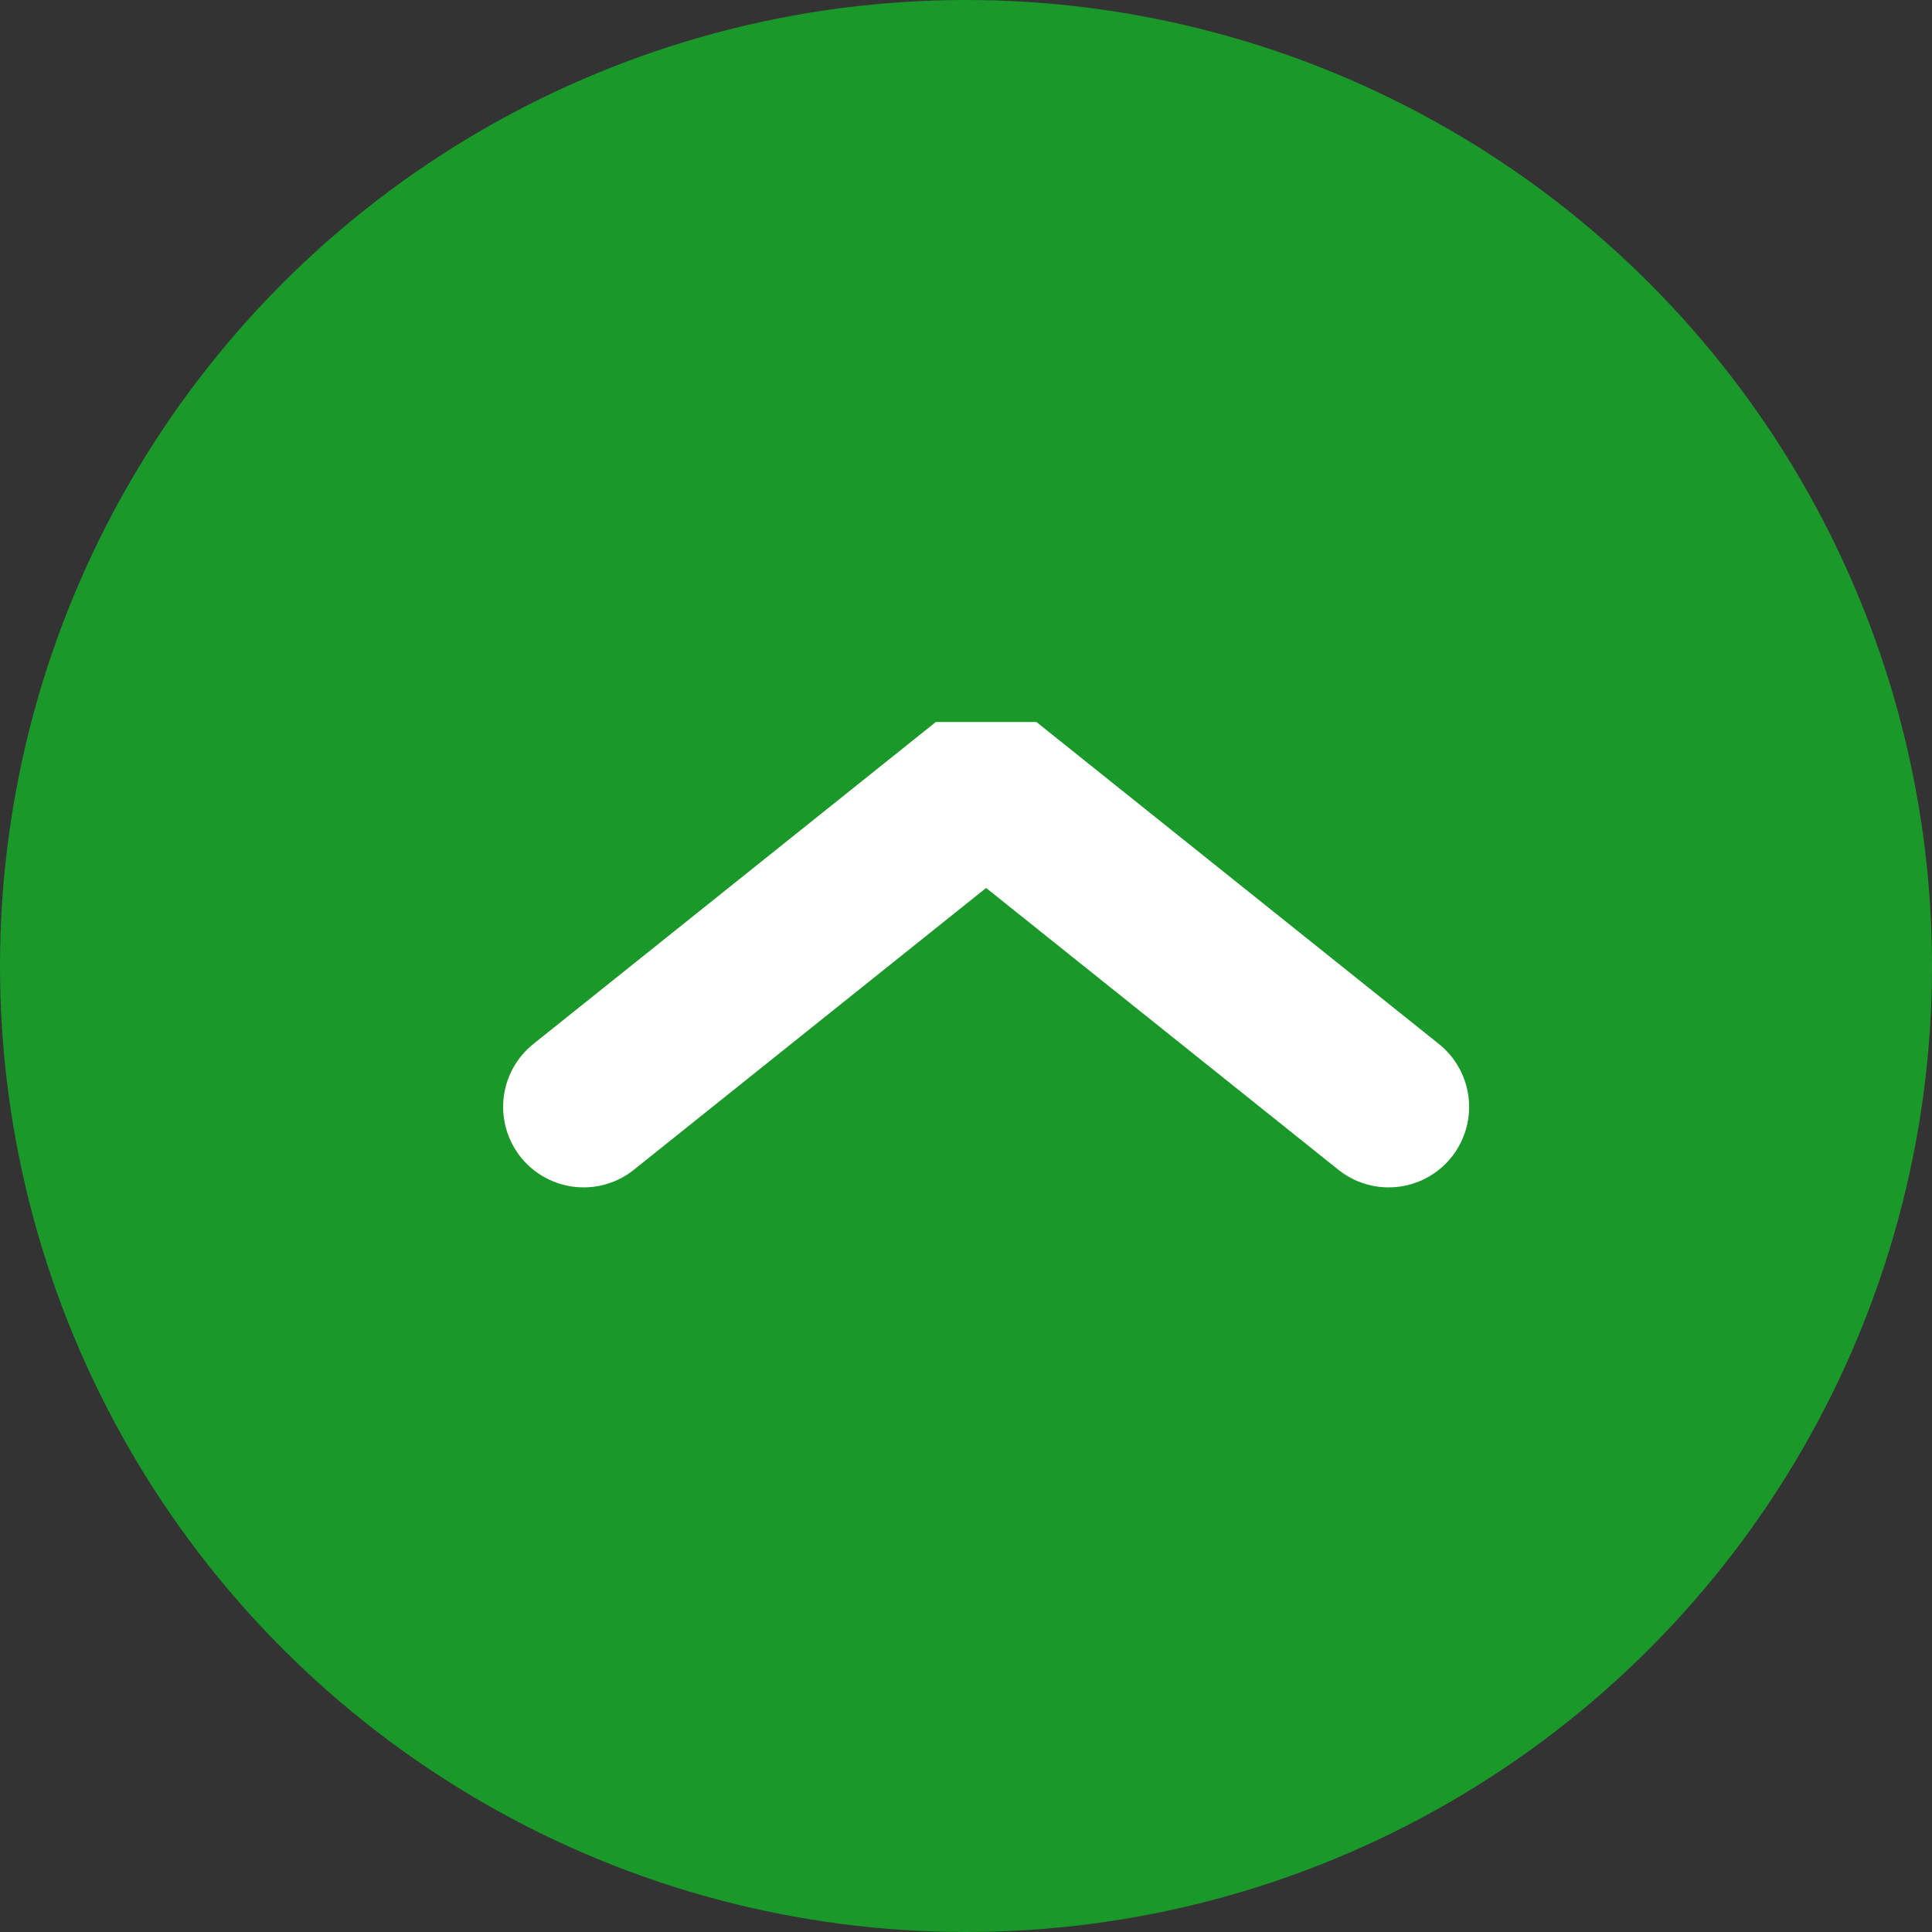 <svg xmlns="http://www.w3.org/2000/svg" width="48" height="48" viewBox="0 0 48 48">
  <rect x="0" y="0" width="48" height="48" fill="#333333" stroke="none"/>
  <g id="グループ_5558" data-name="グループ 5558" transform="translate(-298 -818)">
    <circle id="楕円形_258" data-name="楕円形 258" cx="24" cy="24" r="24" transform="translate(298 818)" fill="#1b982a"/>
    <path id="パス_11029" data-name="パス 11029" d="M-21194.676-10532.564l10-8,10,8" transform="translate(21507.176 11378.064)" fill="none" stroke="#fff" stroke-linecap="round" stroke-linejoin="bevel" stroke-width="4"/>
  </g>
</svg>
